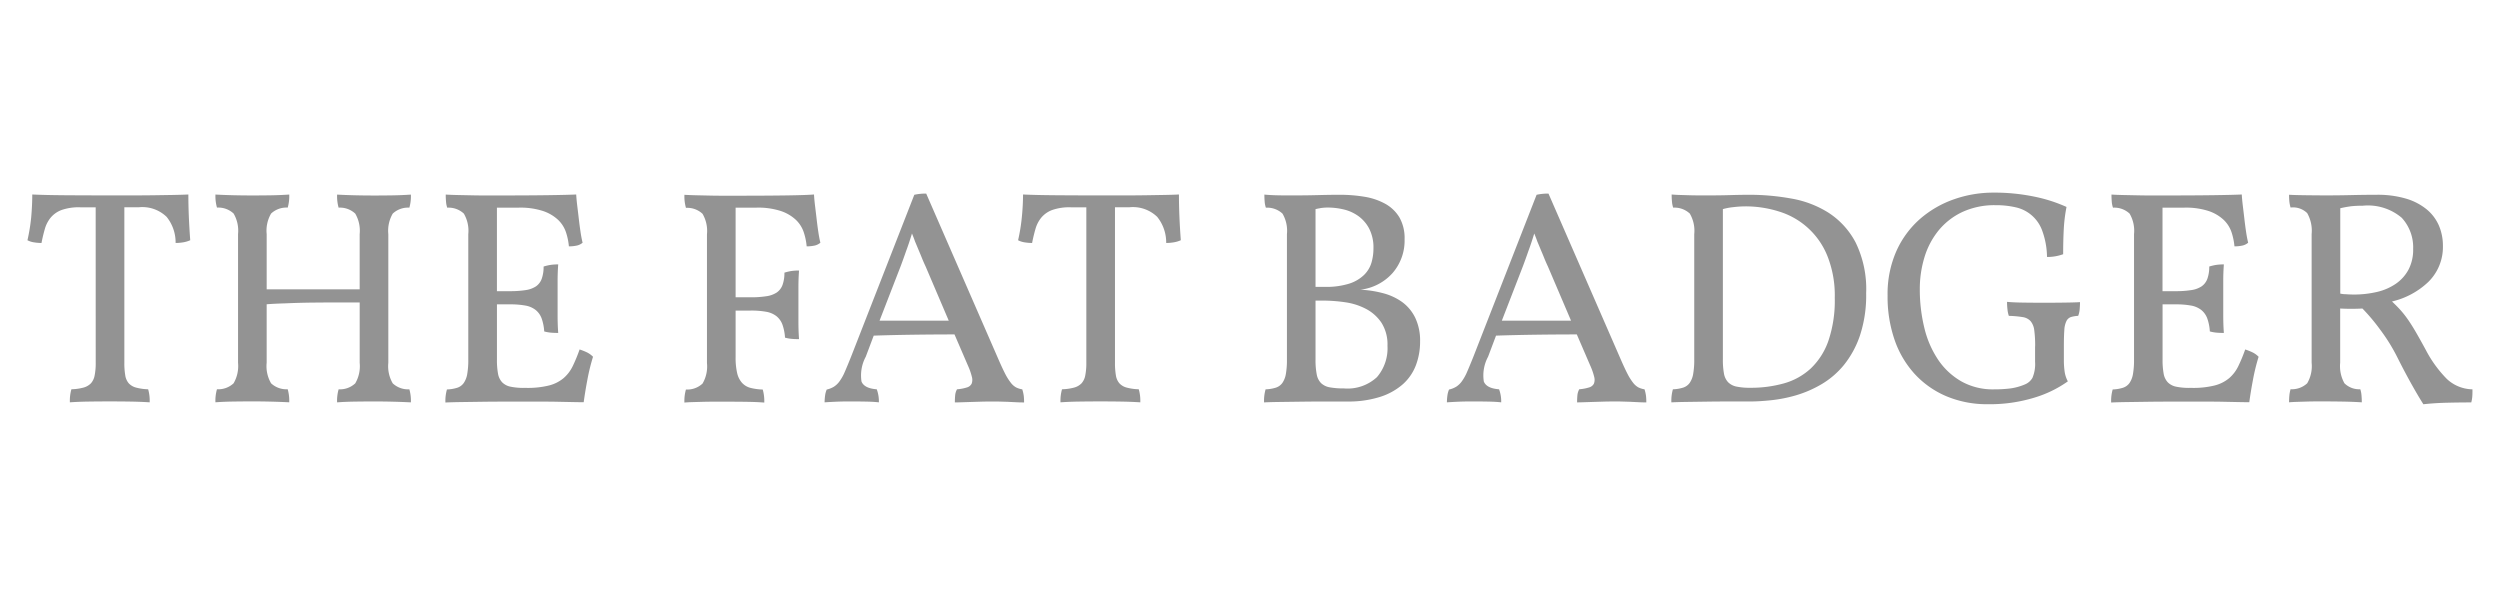 <?xml version="1.0" encoding="UTF-8"?> <svg xmlns="http://www.w3.org/2000/svg" width="134.02" height="32" viewBox="0 0 134.02 32"> <defs> <style> .cls-1 { fill: #939393; } .cls-2 { fill: none; } </style> </defs> <title>badger-grey</title> <g id="Layer_2" data-name="Layer 2"> <g id="Layer_1-2" data-name="Layer 1"> <g> <g id="Layer_2-2" data-name="Layer 2"> <g id="Layer_1-2-2" data-name="Layer 1-2"> <g> <path class="cls-1" d="M5.129,11.113H4.3a2.783,2.783,0,0,0-1.005.147,1.4,1.4,0,0,0-.58.409,1.677,1.677,0,0,0-.311.605q-.1.343-.18.752a2.558,2.558,0,0,1-.393-.033,1.068,1.068,0,0,1-.359-.114,10,10,0,0,0,.2-1.226Q1.73,11,1.73,10.426q.686.033,1.806.041t2.362.008H7.123q.605,0,1.152-.008l1.014-.016q.466-.009.809-.025,0,1.112.1,2.452a1.492,1.492,0,0,1-.384.114,2.507,2.507,0,0,1-.4.033,2.183,2.183,0,0,0-.482-1.4,1.874,1.874,0,0,0-1.479-.515H6.666v8.336a3.906,3.906,0,0,0,.049.678.851.851,0,0,0,.188.425.815.815,0,0,0,.393.229,2.769,2.769,0,0,0,.646.09,2.234,2.234,0,0,1,.082.7q-.523-.033-1.07-.041t-1.07-.008q-.523,0-1.1.008t-1.038.041a2.234,2.234,0,0,1,.082-.7,2.771,2.771,0,0,0,.646-.09.875.875,0,0,0,.4-.229.865.865,0,0,0,.2-.425,3.354,3.354,0,0,0,.057-.678Z"></path> <path class="cls-1" d="M19.284,16.213h-.965q-.736,0-1.512.008t-1.512.041q-.572.016-1,.049v3.137a1.821,1.821,0,0,0,.237,1.1,1.2,1.2,0,0,0,.891.319,2.243,2.243,0,0,1,.082.7q-.981-.049-1.978-.049-.474,0-1.013.008t-.965.041a2.234,2.234,0,0,1,.082-.7,1.2,1.2,0,0,0,.891-.319,1.829,1.829,0,0,0,.239-1.1v-6.9a1.82,1.82,0,0,0-.237-1.1,1.2,1.2,0,0,0-.892-.319,2.231,2.231,0,0,1-.082-.7q.9.049,1.978.049.523,0,1.005-.008t.973-.041a2.236,2.236,0,0,1-.082.7,1.2,1.2,0,0,0-.891.319,1.819,1.819,0,0,0-.237,1.1V15.51h4.985V12.551a1.821,1.821,0,0,0-.237-1.1,1.2,1.2,0,0,0-.891-.319,2.233,2.233,0,0,1-.081-.7q.9.049,1.978.049.523,0,1.005-.008t.972-.041a2.236,2.236,0,0,1-.082.7,1.2,1.2,0,0,0-.891.319,1.823,1.823,0,0,0-.237,1.1v6.9a1.82,1.82,0,0,0,.237,1.1,1.2,1.2,0,0,0,.891.319,2.243,2.243,0,0,1,.082.7q-.981-.049-1.978-.049-.474,0-1.013.008t-.965.041a2.236,2.236,0,0,1,.082-.7,1.2,1.2,0,0,0,.891-.319,1.82,1.82,0,0,0,.238-1.1V16.213Z"></path> <path class="cls-1" d="M30.889,10.426q.016.278.057.613t.082.686q.04.352.09.686a6.039,6.039,0,0,0,.114.6.7.7,0,0,1-.319.155,1.97,1.97,0,0,1-.416.041,3.349,3.349,0,0,0-.155-.752,1.634,1.634,0,0,0-.425-.67,2.2,2.2,0,0,0-.809-.474,3.92,3.92,0,0,0-1.291-.18H26.639v4.478h.686a5.268,5.268,0,0,0,.85-.057,1.362,1.362,0,0,0,.556-.2.841.841,0,0,0,.31-.409,1.875,1.875,0,0,0,.1-.654,2.584,2.584,0,0,1,.384-.09,2.86,2.86,0,0,1,.4-.025q-.033.426-.033.9V16.9q0,.523.033.948-.229,0-.4-.016a2.029,2.029,0,0,1-.351-.065,2.561,2.561,0,0,0-.139-.7,1.046,1.046,0,0,0-.319-.449,1.234,1.234,0,0,0-.548-.237,4.519,4.519,0,0,0-.842-.065h-.686v2.958a4.046,4.046,0,0,0,.057.752.908.908,0,0,0,.22.466.87.87,0,0,0,.45.237,3.433,3.433,0,0,0,.744.065h.1a4.725,4.725,0,0,0,1.226-.131,1.963,1.963,0,0,0,.776-.392,2.012,2.012,0,0,0,.491-.646,8.573,8.573,0,0,0,.367-.891,3.163,3.163,0,0,1,.409.163,1.206,1.206,0,0,1,.311.229,10.663,10.663,0,0,0-.3,1.218q-.123.646-.2,1.218-.245,0-.6-.008l-.776-.016q-.425-.009-.883-.008H27.048q-.605,0-1.2.008l-1.128.016q-.531.008-.842.024a2.234,2.234,0,0,1,.082-.7,2.072,2.072,0,0,0,.548-.09.692.692,0,0,0,.351-.254,1.189,1.189,0,0,0,.188-.482,4.308,4.308,0,0,0,.057-.776V12.552a1.821,1.821,0,0,0-.237-1.1,1.2,1.2,0,0,0-.891-.319,1.2,1.2,0,0,1-.065-.319q-.017-.188-.016-.384.246.016.621.025l.776.016q.4.009.76.008h.588q1.684,0,2.762-.016T30.889,10.426Z"></path> <path class="cls-1" d="M43.637,10.426q.016.278.057.613t.082.686q.04.352.089.686t.114.6a.7.7,0,0,1-.318.155,1.973,1.973,0,0,1-.417.041,3.349,3.349,0,0,0-.155-.752,1.63,1.63,0,0,0-.424-.67,2.2,2.2,0,0,0-.809-.474,3.922,3.922,0,0,0-1.292-.18H39.435v4.806h.8a5.268,5.268,0,0,0,.85-.057,1.361,1.361,0,0,0,.555-.2.839.839,0,0,0,.311-.409,1.882,1.882,0,0,0,.1-.654,2.579,2.579,0,0,1,.384-.09,2.854,2.854,0,0,1,.4-.025q-.033.425-.033.9v1.831q0,.523.033.948-.229,0-.4-.016a2.028,2.028,0,0,1-.352-.065,2.554,2.554,0,0,0-.139-.7,1.046,1.046,0,0,0-.318-.449,1.236,1.236,0,0,0-.549-.237,4.522,4.522,0,0,0-.842-.065h-.8v2.484a3.669,3.669,0,0,0,.082.866,1.178,1.178,0,0,0,.261.523.928.928,0,0,0,.449.27,3.022,3.022,0,0,0,.662.09,2.243,2.243,0,0,1,.082.7q-.377-.033-.932-.041t-1.127-.008h-.621q-.31,0-.621.008l-.564.016q-.254.008-.416.024a2.225,2.225,0,0,1,.082-.7,1.2,1.2,0,0,0,.89-.319,1.817,1.817,0,0,0,.237-1.1v-6.9a1.82,1.82,0,0,0-.237-1.1,1.2,1.2,0,0,0-.889-.319,2.222,2.222,0,0,1-.082-.7q.261.016.621.025l.727.016q.368.009.727.008h.671q1.667,0,2.73-.016T43.637,10.426Z"></path> <path class="cls-1" d="M49.014,10.442a2.8,2.8,0,0,1,.638-.064l3.89,8.924q.2.458.352.752a2.925,2.925,0,0,0,.295.466.928.928,0,0,0,.278.246,1.107,1.107,0,0,0,.335.106,2.071,2.071,0,0,1,.081.359,3.156,3.156,0,0,1,.016.343c-.088,0-.207,0-.359-.008s-.322-.014-.506-.025l-.539-.016h-.458q-.2,0-.466.008l-.531.016-.5.016c-.158.006-.275.008-.352.008,0-.131.005-.256.016-.376a.806.806,0,0,1,.1-.327,2.365,2.365,0,0,0,.53-.1.407.407,0,0,0,.253-.2A.582.582,0,0,0,52.1,20.2a3.436,3.436,0,0,0-.212-.605l-.719-1.667q-1.062,0-2.239.016-1.128.016-2.092.049l-.425,1.128a2.116,2.116,0,0,0-.229,1.332q.148.367.817.416a1.864,1.864,0,0,1,.114.7q-.278-.033-.711-.041t-.842-.008q-.409,0-.768.016t-.589.033a2.7,2.7,0,0,1,.025-.351,1.2,1.2,0,0,1,.089-.335,1.287,1.287,0,0,0,.376-.147,1.114,1.114,0,0,0,.31-.294,2.575,2.575,0,0,0,.286-.515q.139-.319.335-.809Zm-1.864,6.75h3.711L49.62,14.284q-.115-.245-.2-.458t-.18-.433q-.09-.221-.188-.45c-.044-.131-.1-.272-.163-.425q-.163.539-.311.931-.147.425-.294.817Z"></path> <path class="cls-1" d="M58.233,11.113H57.4a2.78,2.78,0,0,0-1,.147,1.4,1.4,0,0,0-.58.409,1.672,1.672,0,0,0-.311.605q-.1.343-.18.752a2.558,2.558,0,0,1-.392-.033,1.07,1.07,0,0,1-.359-.114,9.855,9.855,0,0,0,.2-1.227q.065-.653.065-1.226.687.033,1.806.041T59,10.476h1.226q.6,0,1.152-.008l1.014-.017q.466-.008.809-.025,0,1.112.1,2.452a1.491,1.491,0,0,1-.384.114,2.5,2.5,0,0,1-.4.033,2.183,2.183,0,0,0-.482-1.4,1.872,1.872,0,0,0-1.479-.515h-.784v8.336a3.91,3.91,0,0,0,.049.678.851.851,0,0,0,.188.425.816.816,0,0,0,.392.229,2.769,2.769,0,0,0,.646.09,2.243,2.243,0,0,1,.082.7q-.523-.033-1.07-.041t-1.07-.008q-.523,0-1.1.008t-1.038.041a2.225,2.225,0,0,1,.082-.7,2.772,2.772,0,0,0,.646-.09.872.872,0,0,0,.4-.229.862.862,0,0,0,.2-.425,3.34,3.34,0,0,0,.057-.678V11.113Z"></path> <path class="cls-1" d="M69.478,10.475q.589,0,1.177-.016t1.161-.017a8,8,0,0,1,1.332.106,3.434,3.434,0,0,1,1.111.376,2.038,2.038,0,0,1,.76.729,2.239,2.239,0,0,1,.278,1.177,2.65,2.65,0,0,1-.638,1.8,2.733,2.733,0,0,1-1.732.9,5.873,5.873,0,0,1,1.218.188,3.089,3.089,0,0,1,1.022.474,2.269,2.269,0,0,1,.7.842,2.834,2.834,0,0,1,.261,1.275,3.554,3.554,0,0,1-.22,1.259,2.607,2.607,0,0,1-.695,1.022A3.408,3.408,0,0,1,74,21.271a5.577,5.577,0,0,1-1.79.253H71.113q-.638,0-1.275.008l-1.2.016c-.376.005-.668.013-.874.024a2.225,2.225,0,0,1,.082-.7,2.073,2.073,0,0,0,.547-.09.694.694,0,0,0,.352-.253,1.194,1.194,0,0,0,.188-.482,4.291,4.291,0,0,0,.057-.776V12.553a1.82,1.82,0,0,0-.237-1.1,1.2,1.2,0,0,0-.891-.319,1.216,1.216,0,0,1-.065-.319q-.016-.188-.016-.384.327.033.793.041T69.478,10.475Zm1.291.687a2.48,2.48,0,0,0-.246.049v4.168h.507a4.093,4.093,0,0,0,1.292-.172,2.037,2.037,0,0,0,.8-.466,1.533,1.533,0,0,0,.4-.662,2.725,2.725,0,0,0,.106-.76,2.22,2.22,0,0,0-.229-1.063,1.939,1.939,0,0,0-.588-.678,2.226,2.226,0,0,0-.785-.352,3.711,3.711,0,0,0-.832-.1,2.581,2.581,0,0,0-.426.033Zm-.246,4.952v3.155a3.948,3.948,0,0,0,.066.809.878.878,0,0,0,.237.466.908.908,0,0,0,.465.221,4.049,4.049,0,0,0,.752.057,2.319,2.319,0,0,0,1.773-.605,2.376,2.376,0,0,0,.564-1.684,2.159,2.159,0,0,0-.319-1.226,2.259,2.259,0,0,0-.825-.744,3.432,3.432,0,0,0-1.12-.359,8.4,8.4,0,0,0-1.218-.09h-.377Z"></path> <path class="cls-1" d="M82.374,10.442a2.8,2.8,0,0,1,.637-.064L86.9,19.3q.2.458.352.752a2.925,2.925,0,0,0,.295.466.93.93,0,0,0,.277.246,1.107,1.107,0,0,0,.335.106,2.071,2.071,0,0,1,.081.359,3.156,3.156,0,0,1,.016.343c-.088,0-.207,0-.359-.008s-.322-.014-.506-.025l-.539-.016h-.458q-.2,0-.466.008l-.531.016-.5.016c-.158.006-.275.008-.352.008,0-.131.005-.256.016-.376a.806.806,0,0,1,.1-.327,2.365,2.365,0,0,0,.531-.1.407.407,0,0,0,.253-.2.582.582,0,0,0,.016-.368,3.436,3.436,0,0,0-.212-.605l-.719-1.667q-1.062,0-2.239.016-1.128.016-2.092.049l-.425,1.128a2.116,2.116,0,0,0-.229,1.332q.148.367.817.416a1.864,1.864,0,0,1,.114.7q-.278-.033-.711-.041t-.842-.008q-.409,0-.768.016t-.589.033a2.7,2.7,0,0,1,.025-.351,1.2,1.2,0,0,1,.089-.335,1.287,1.287,0,0,0,.376-.147,1.114,1.114,0,0,0,.31-.294,2.575,2.575,0,0,0,.286-.515q.139-.319.335-.809Zm-1.864,6.75h3.711l-1.242-2.909q-.115-.245-.2-.458t-.18-.433q-.09-.221-.188-.45c-.044-.131-.1-.272-.163-.425q-.163.539-.311.931-.147.425-.294.817Z"></path> <path class="cls-1" d="M89.614,10.426c.109.011.248.019.416.025l.531.016c.185.006.376.008.573.008h.555q.54,0,1.078-.016t1.063-.017a12.6,12.6,0,0,1,2.19.2,5.481,5.481,0,0,1,2,.76A4.244,4.244,0,0,1,99.477,13a5.684,5.684,0,0,1,.564,2.721,6.846,6.846,0,0,1-.335,2.272,5.12,5.12,0,0,1-.867,1.585,4.518,4.518,0,0,1-1.209,1.03,6.047,6.047,0,0,1-1.365.588,7.646,7.646,0,0,1-1.332.261q-.646.066-1.1.065H92.768q-.605,0-1.2.008l-1.127.016q-.532.008-.842.024a2.225,2.225,0,0,1,.082-.7,2.073,2.073,0,0,0,.547-.09.694.694,0,0,0,.352-.253,1.194,1.194,0,0,0,.188-.482,4.291,4.291,0,0,0,.057-.776V12.551a1.82,1.82,0,0,0-.237-1.1,1.2,1.2,0,0,0-.891-.319,1.216,1.216,0,0,1-.065-.319C89.619,10.685,89.614,10.557,89.614,10.426Zm2.746,8.842a4.03,4.03,0,0,0,.057.752.908.908,0,0,0,.22.466.87.87,0,0,0,.449.237,3.437,3.437,0,0,0,.744.065,6.52,6.52,0,0,0,1.806-.237,3.509,3.509,0,0,0,1.43-.793,3.727,3.727,0,0,0,.948-1.479,6.7,6.7,0,0,0,.344-2.313,5.7,5.7,0,0,0-.4-2.256,4.074,4.074,0,0,0-2.607-2.377,5.956,5.956,0,0,0-1.781-.27,5.652,5.652,0,0,0-.646.041,3.269,3.269,0,0,0-.564.106v8.058Z"></path> <path class="cls-1" d="M109.1,18.566a6.088,6.088,0,0,0-.049-.874.924.924,0,0,0-.2-.482.72.72,0,0,0-.425-.212,5.512,5.512,0,0,0-.736-.065,1.5,1.5,0,0,1-.073-.343,3.528,3.528,0,0,1-.024-.409q.31.033.9.041t1.1.008q.506,0,1.078-.008t.834-.025q0,.147-.016.359a1.269,1.269,0,0,1-.082.376,1.611,1.611,0,0,0-.392.065.424.424,0,0,0-.236.212,1.218,1.218,0,0,0-.114.482q-.025.319-.025.874V19.3a4.275,4.275,0,0,0,.041.621,1.582,1.582,0,0,0,.172.523,6.146,6.146,0,0,1-1.8.874,8.133,8.133,0,0,1-2.484.351,5.6,5.6,0,0,1-2.2-.416,4.909,4.909,0,0,1-1.7-1.177,5.225,5.225,0,0,1-1.095-1.831,7.046,7.046,0,0,1-.384-2.395,5.668,5.668,0,0,1,.481-2.411,5.019,5.019,0,0,1,1.283-1.724,5.553,5.553,0,0,1,1.814-1.038,6.339,6.339,0,0,1,2.091-.351,10.562,10.562,0,0,1,2.182.212,8.094,8.094,0,0,1,1.741.556,8.312,8.312,0,0,0-.147,1.185q-.033.613-.033,1.349a2.456,2.456,0,0,1-.866.147,4.232,4.232,0,0,0-.254-1.4,1.955,1.955,0,0,0-1.447-1.266A4.606,4.606,0,0,0,106.988,11a4.088,4.088,0,0,0-1.814.376,3.658,3.658,0,0,0-1.268,1,4.215,4.215,0,0,0-.744,1.43,5.811,5.811,0,0,0-.245,1.691,8.628,8.628,0,0,0,.246,2.091,5.243,5.243,0,0,0,.744,1.708,3.739,3.739,0,0,0,1.243,1.152,3.445,3.445,0,0,0,1.741.425,6.993,6.993,0,0,0,.874-.049,3.018,3.018,0,0,0,.776-.212.821.821,0,0,0,.416-.359,1.9,1.9,0,0,0,.139-.866v-.817Z"></path> <path class="cls-1" d="M120.177,10.426q.016.278.057.613t.082.686q.04.352.089.686t.114.6a.7.7,0,0,1-.318.155,1.968,1.968,0,0,1-.416.041,3.383,3.383,0,0,0-.155-.752,1.638,1.638,0,0,0-.425-.67,2.2,2.2,0,0,0-.809-.474,3.92,3.92,0,0,0-1.291-.18h-1.177v4.478h.688a5.258,5.258,0,0,0,.85-.057,1.364,1.364,0,0,0,.556-.2.845.845,0,0,0,.311-.409,1.883,1.883,0,0,0,.1-.654,2.58,2.58,0,0,1,.384-.09,2.865,2.865,0,0,1,.4-.025q-.033.426-.033.9V16.9q0,.523.033.948-.229,0-.4-.016a2.039,2.039,0,0,1-.352-.065,2.533,2.533,0,0,0-.139-.7,1.044,1.044,0,0,0-.319-.449,1.234,1.234,0,0,0-.547-.237,4.522,4.522,0,0,0-.842-.065h-.687v2.958a4.03,4.03,0,0,0,.057.752.908.908,0,0,0,.22.466.87.87,0,0,0,.449.237,3.437,3.437,0,0,0,.744.065h.1a4.723,4.723,0,0,0,1.226-.131,1.963,1.963,0,0,0,.776-.392,2.011,2.011,0,0,0,.49-.646,8.57,8.57,0,0,0,.368-.891,3.205,3.205,0,0,1,.408.163,1.2,1.2,0,0,1,.311.229,10.732,10.732,0,0,0-.3,1.218q-.123.646-.2,1.218-.246,0-.6-.008l-.776-.016q-.426-.009-.883-.008h-1.977q-.605,0-1.2.008l-1.127.016q-.532.008-.842.024a2.225,2.225,0,0,1,.082-.7,2.073,2.073,0,0,0,.547-.09.694.694,0,0,0,.352-.253,1.194,1.194,0,0,0,.188-.482,4.29,4.29,0,0,0,.057-.776V12.552a1.82,1.82,0,0,0-.237-1.1,1.2,1.2,0,0,0-.891-.319,1.216,1.216,0,0,1-.065-.319q-.016-.188-.016-.384.246.016.621.025l.776.016q.4.009.76.008h.588q1.684,0,2.762-.016T120.177,10.426Z"></path> <path class="cls-1" d="M124.672,10.475q.686,0,1.365-.016t1.365-.017a5.334,5.334,0,0,1,1.6.212,3.162,3.162,0,0,1,1.1.58,2.325,2.325,0,0,1,.646.866,2.75,2.75,0,0,1,.212,1.087,2.621,2.621,0,0,1-.785,1.929,4.219,4.219,0,0,1-1.945,1.046q.213.2.392.392a5.1,5.1,0,0,1,.442.548q.212.3.441.695t.539.965a6.433,6.433,0,0,0,1.127,1.553,2.053,2.053,0,0,0,1.373.556c0,.131,0,.251-.008.359a1.617,1.617,0,0,1-.057.343q-.621,0-1.291.016t-1.275.082q-.262-.408-.637-1.078t-.768-1.455a9.63,9.63,0,0,0-.915-1.471,10.244,10.244,0,0,0-.948-1.128,10.889,10.889,0,0,1-1.193,0v2.908a1.873,1.873,0,0,0,.229,1.1,1.123,1.123,0,0,0,.85.319,1.467,1.467,0,0,1,.065.335q.016.188.016.367-.523-.033-1.078-.041t-.867-.008H124.2q-.262,0-.531.008l-.524.016q-.253.008-.433.024,0-.18.016-.359a1.7,1.7,0,0,1,.066-.343,1.2,1.2,0,0,0,.891-.319,1.816,1.816,0,0,0,.237-1.1v-6.9a1.9,1.9,0,0,0-.237-1.12,1.082,1.082,0,0,0-.891-.3,1.7,1.7,0,0,1-.066-.327q-.016-.163-.016-.359.245.017.817.025T124.672,10.475Zm1.324.589a5.247,5.247,0,0,0-.539.1v4.576a1.565,1.565,0,0,0,.311.033q.2.016.408.016a5.361,5.361,0,0,0,1.25-.139,2.947,2.947,0,0,0,1.014-.441,2.155,2.155,0,0,0,.678-.76,2.288,2.288,0,0,0,.246-1.1,2.334,2.334,0,0,0-.613-1.675,2.8,2.8,0,0,0-2.085-.646,6.133,6.133,0,0,0-.67.033Z"></path> </g> </g> </g> <rect class="cls-2" width="134.02" height="32"></rect> </g> </g> </g> </svg> 